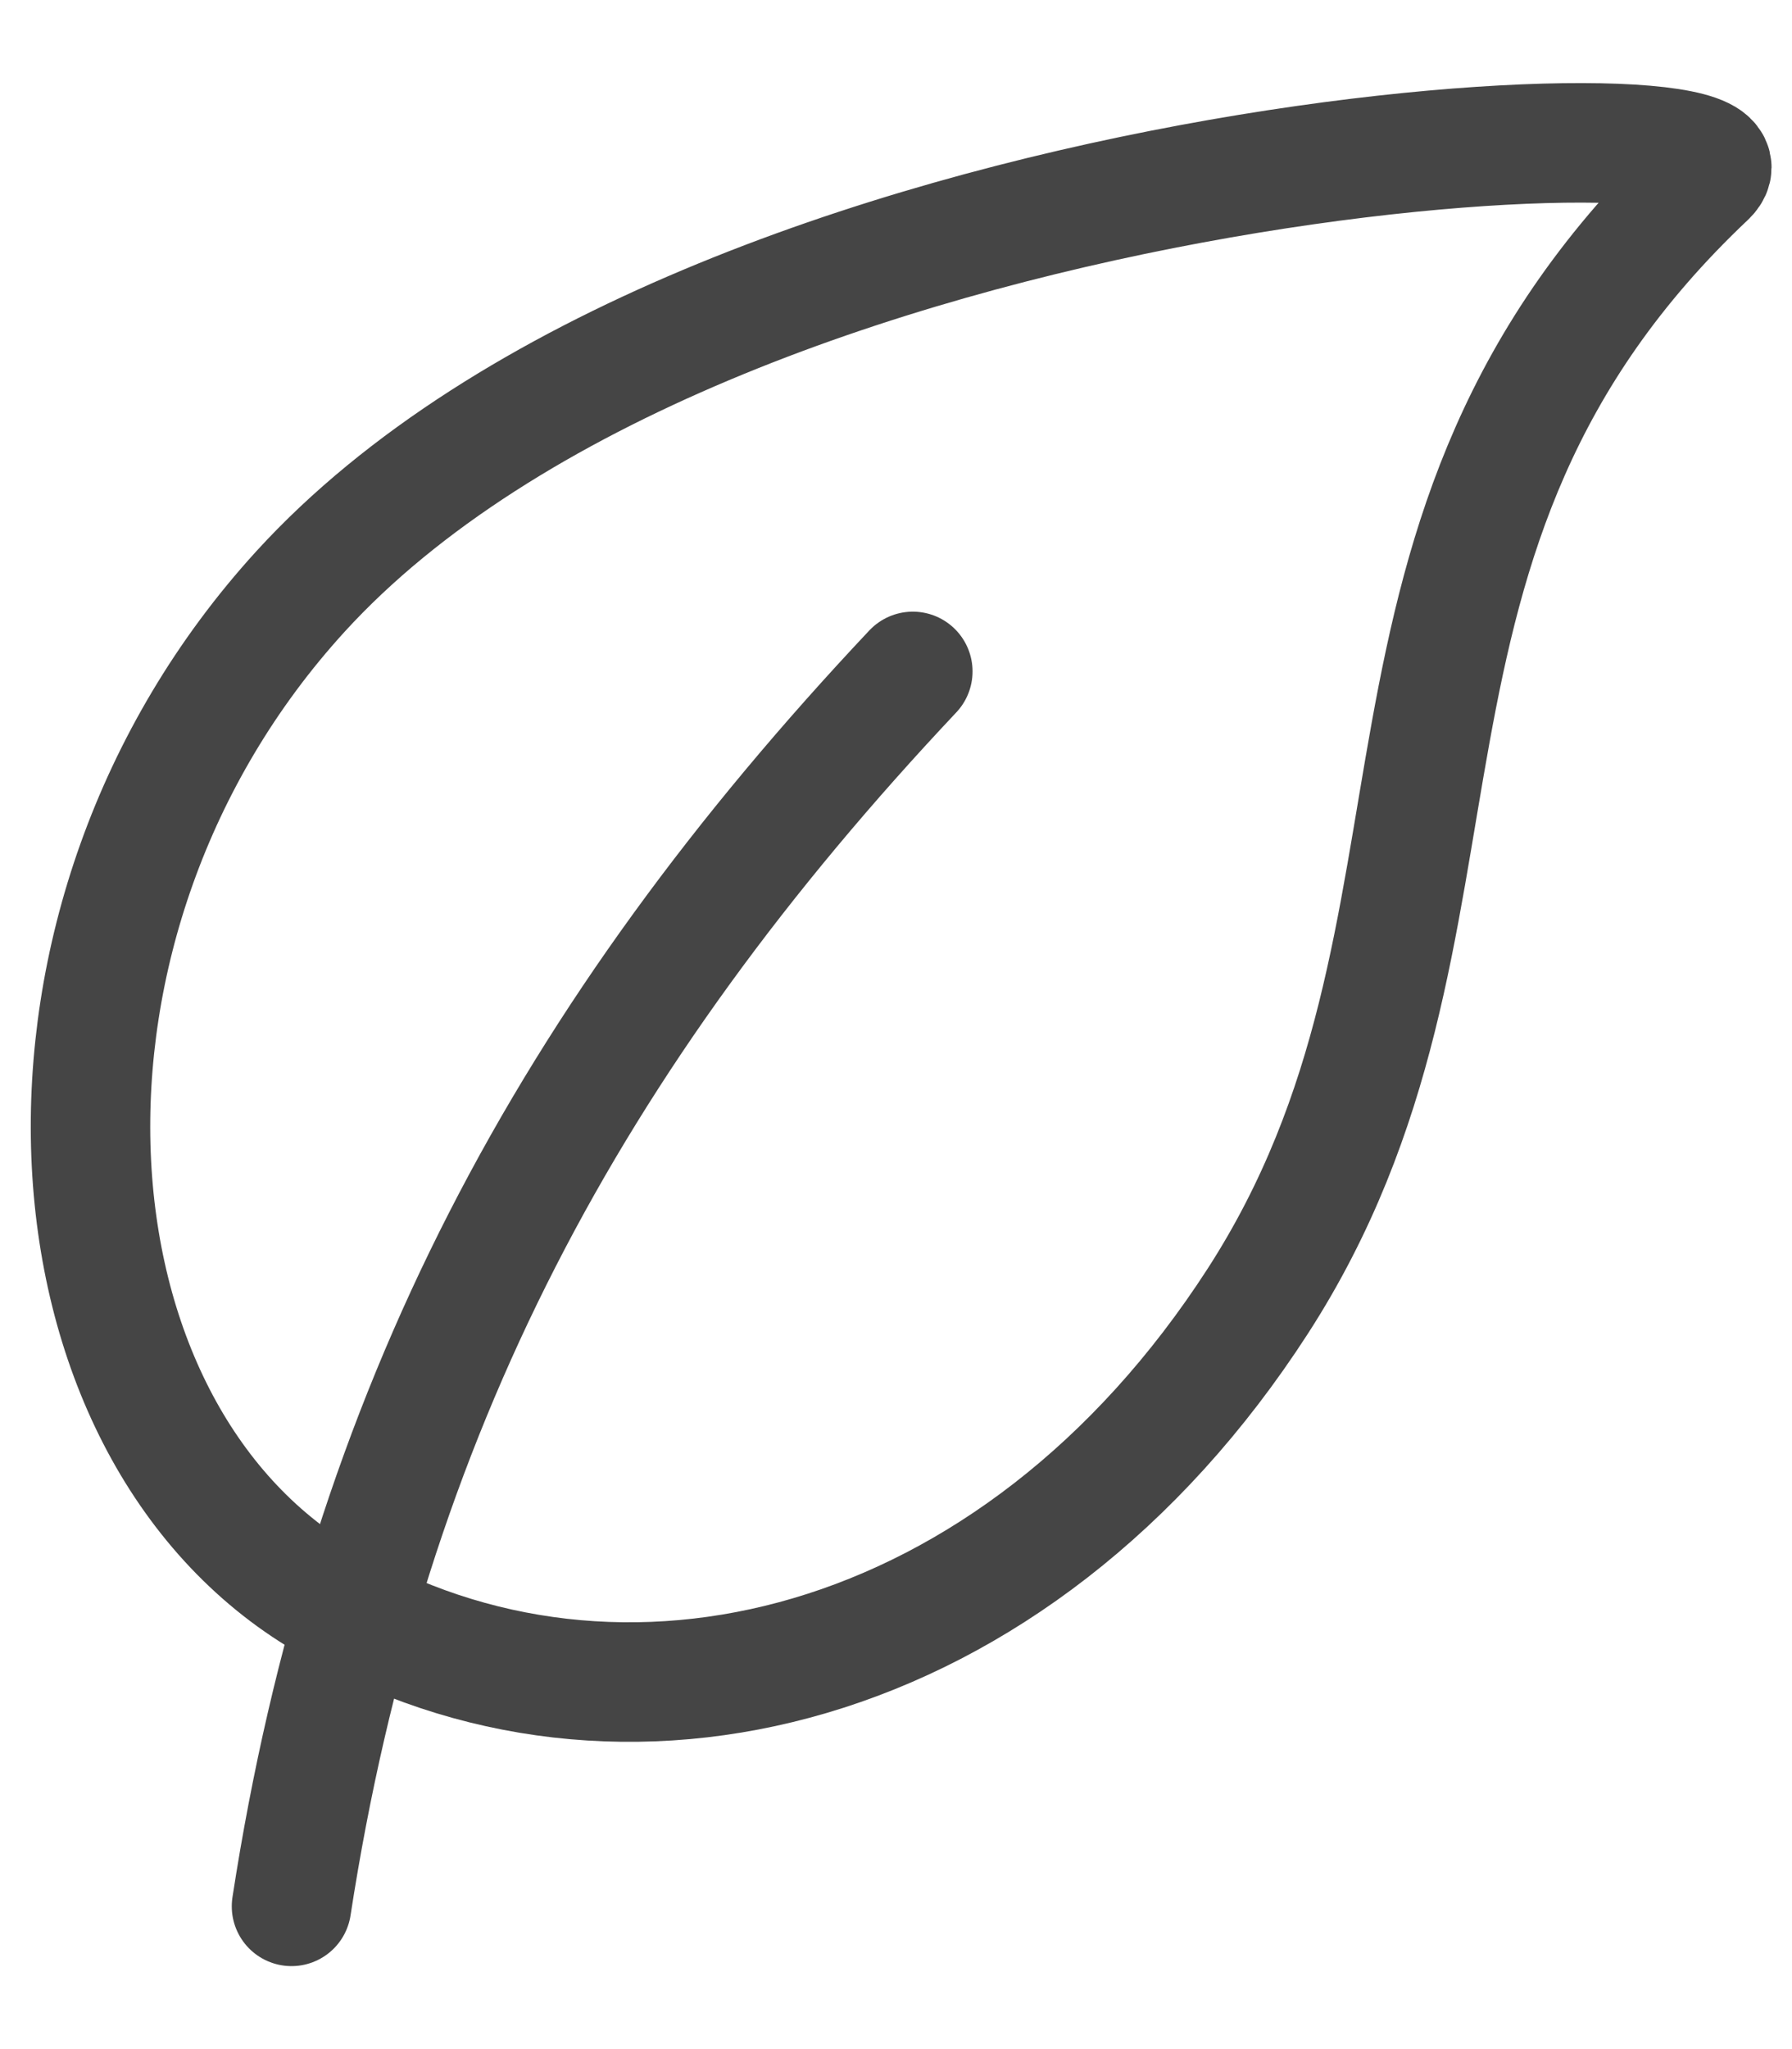 <svg width="21" height="24" viewBox="0 0 21 24" fill="none" xmlns="http://www.w3.org/2000/svg">
<path d="M14.74 15.239C17.584 10.836 15.542 6.279 20 2.069C21.041 1.088 8.335 1.657 3.521 6.928C0.004 10.781 0.396 16.73 3.814 18.736C7.232 20.742 11.896 19.642 14.74 15.239Z" stroke="#454545" stroke-width="1.4" stroke-linecap="round" stroke-linejoin="round"/>
<path d="M10.697 7.864C6.685 12.124 4.308 16.532 3.416 22.328" stroke="#454545" stroke-width="1.4" stroke-linecap="round" stroke-linejoin="round"/>
</svg>
